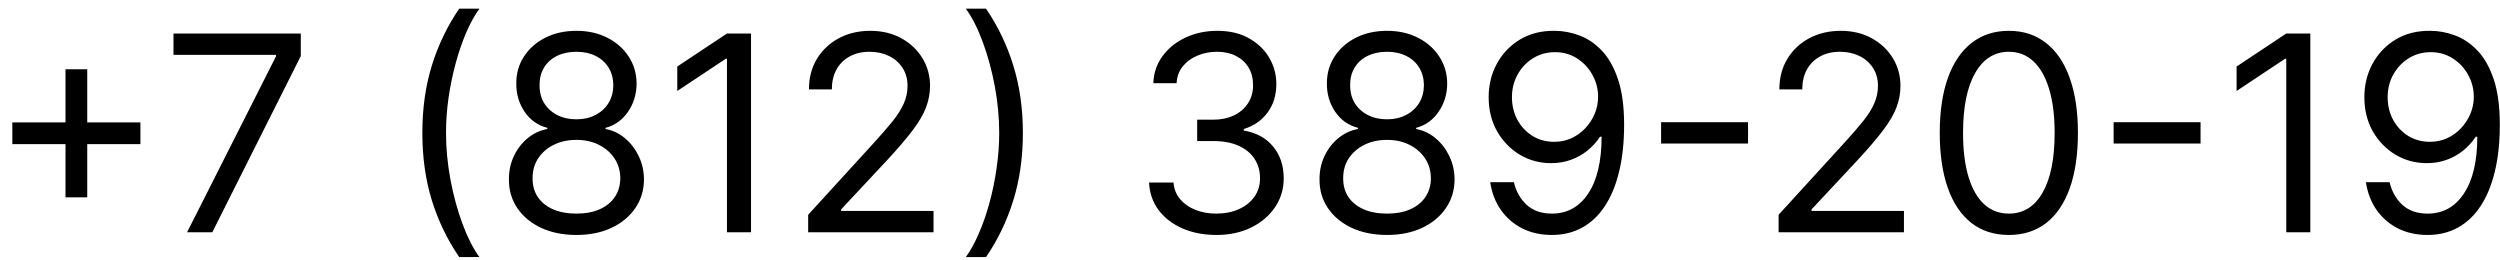 <?xml version="1.0" encoding="UTF-8"?> <svg xmlns="http://www.w3.org/2000/svg" width="183" height="19" viewBox="0 0 183 19" fill="none"> <path d="M4.795 14.443V5.068H6.386V14.443H4.795ZM0.903 10.551V8.96H10.278V10.551H0.903ZM13.695 17L20.2 4.131V4.017H12.7V2.455H22.018V4.102L15.541 17H13.695ZM30.916 9.727C30.916 7.938 31.148 6.292 31.612 4.791C32.081 3.286 32.748 1.901 33.615 0.636H35.092C34.751 1.105 34.431 1.683 34.133 2.369C33.84 3.051 33.582 3.802 33.359 4.621C33.136 5.435 32.961 6.278 32.834 7.149C32.71 8.02 32.649 8.88 32.649 9.727C32.649 10.854 32.758 11.998 32.975 13.158C33.193 14.318 33.487 15.395 33.856 16.389C34.225 17.384 34.637 18.193 35.092 18.818H33.615C32.748 17.554 32.081 16.171 31.612 14.671C31.148 13.165 30.916 11.517 30.916 9.727ZM42.196 17.199C41.221 17.199 40.359 17.026 39.611 16.68C38.867 16.33 38.287 15.849 37.871 15.239C37.454 14.623 37.248 13.922 37.253 13.136C37.248 12.521 37.369 11.953 37.615 11.432C37.861 10.906 38.197 10.468 38.624 10.118C39.054 9.763 39.535 9.538 40.065 9.443V9.358C39.369 9.178 38.815 8.787 38.403 8.186C37.992 7.58 37.788 6.891 37.793 6.119C37.788 5.381 37.975 4.72 38.354 4.138C38.733 3.555 39.253 3.096 39.916 2.76C40.584 2.424 41.344 2.256 42.196 2.256C43.039 2.256 43.792 2.424 44.455 2.76C45.117 3.096 45.638 3.555 46.017 4.138C46.401 4.72 46.595 5.381 46.599 6.119C46.595 6.891 46.384 7.58 45.967 8.186C45.555 8.787 45.008 9.178 44.327 9.358V9.443C44.852 9.538 45.326 9.763 45.747 10.118C46.169 10.468 46.505 10.906 46.756 11.432C47.007 11.953 47.135 12.521 47.139 13.136C47.135 13.922 46.921 14.623 46.5 15.239C46.083 15.849 45.503 16.33 44.76 16.68C44.021 17.026 43.167 17.199 42.196 17.199ZM42.196 15.636C42.854 15.636 43.422 15.53 43.901 15.317C44.379 15.104 44.748 14.803 45.008 14.415C45.269 14.027 45.401 13.572 45.406 13.051C45.401 12.502 45.26 12.017 44.98 11.595C44.701 11.174 44.32 10.842 43.837 10.601C43.358 10.359 42.812 10.239 42.196 10.239C41.576 10.239 41.022 10.359 40.534 10.601C40.051 10.842 39.67 11.174 39.391 11.595C39.116 12.017 38.981 12.502 38.986 13.051C38.981 13.572 39.106 14.027 39.362 14.415C39.623 14.803 39.994 15.104 40.477 15.317C40.96 15.53 41.533 15.636 42.196 15.636ZM42.196 8.733C42.717 8.733 43.178 8.629 43.581 8.42C43.988 8.212 44.308 7.921 44.54 7.547C44.772 7.173 44.89 6.735 44.895 6.233C44.89 5.741 44.774 5.312 44.547 4.947C44.32 4.578 44.005 4.294 43.602 4.095C43.2 3.892 42.731 3.79 42.196 3.79C41.651 3.79 41.176 3.892 40.769 4.095C40.361 4.294 40.046 4.578 39.824 4.947C39.601 5.312 39.492 5.741 39.497 6.233C39.492 6.735 39.604 7.173 39.831 7.547C40.063 7.921 40.383 8.212 40.79 8.42C41.197 8.629 41.666 8.733 42.196 8.733ZM54.975 2.455V17H53.213V4.301H53.128L49.577 6.659V4.869L53.213 2.455H54.975ZM59.158 17V15.722L63.959 10.466C64.523 9.85 64.987 9.315 65.351 8.861C65.716 8.402 65.986 7.971 66.161 7.568C66.341 7.161 66.431 6.735 66.431 6.29C66.431 5.778 66.308 5.336 66.061 4.962C65.82 4.588 65.489 4.299 65.067 4.095C64.646 3.892 64.172 3.79 63.647 3.79C63.088 3.79 62.6 3.906 62.184 4.138C61.772 4.365 61.452 4.685 61.225 5.097C61.002 5.509 60.891 5.991 60.891 6.545H59.215C59.215 5.693 59.411 4.945 59.804 4.301C60.197 3.657 60.732 3.155 61.409 2.795C62.091 2.436 62.856 2.256 63.703 2.256C64.556 2.256 65.311 2.436 65.969 2.795C66.627 3.155 67.143 3.641 67.517 4.251C67.891 4.862 68.079 5.542 68.079 6.29C68.079 6.825 67.981 7.348 67.787 7.859C67.598 8.366 67.266 8.932 66.793 9.557C66.324 10.177 65.673 10.935 64.84 11.829L61.573 15.324V15.438H68.334V17H59.158ZM74.875 9.727C74.875 11.517 74.641 13.165 74.172 14.671C73.708 16.171 73.043 17.554 72.177 18.818H70.699C71.04 18.349 71.357 17.772 71.651 17.085C71.949 16.403 72.21 15.655 72.432 14.841C72.655 14.022 72.828 13.177 72.951 12.305C73.079 11.43 73.142 10.57 73.142 9.727C73.142 8.6 73.034 7.457 72.816 6.297C72.598 5.137 72.304 4.06 71.935 3.065C71.566 2.071 71.154 1.261 70.699 0.636H72.177C73.043 1.901 73.708 3.286 74.172 4.791C74.641 6.292 74.875 7.938 74.875 9.727ZM89.053 17.199C88.116 17.199 87.28 17.038 86.546 16.716C85.817 16.394 85.237 15.947 84.806 15.374C84.38 14.796 84.148 14.126 84.11 13.364H85.9C85.938 13.832 86.099 14.237 86.383 14.578C86.667 14.914 87.039 15.175 87.498 15.359C87.957 15.544 88.466 15.636 89.025 15.636C89.65 15.636 90.204 15.527 90.687 15.31C91.17 15.092 91.549 14.789 91.823 14.401C92.098 14.012 92.235 13.562 92.235 13.051C92.235 12.516 92.103 12.045 91.837 11.638C91.572 11.226 91.184 10.904 90.673 10.672C90.161 10.44 89.536 10.324 88.798 10.324H87.633V8.761H88.798C89.375 8.761 89.882 8.657 90.317 8.449C90.758 8.241 91.101 7.947 91.347 7.568C91.598 7.189 91.724 6.744 91.724 6.233C91.724 5.741 91.615 5.312 91.397 4.947C91.179 4.583 90.871 4.299 90.474 4.095C90.081 3.892 89.617 3.79 89.082 3.79C88.58 3.79 88.106 3.882 87.661 4.067C87.221 4.247 86.861 4.509 86.582 4.855C86.302 5.196 86.151 5.608 86.127 6.091H84.423C84.451 5.329 84.681 4.661 85.112 4.088C85.542 3.51 86.106 3.061 86.802 2.739C87.503 2.417 88.272 2.256 89.11 2.256C90.01 2.256 90.781 2.438 91.425 2.803C92.069 3.162 92.564 3.638 92.91 4.23C93.255 4.822 93.428 5.461 93.428 6.148C93.428 6.967 93.213 7.665 92.782 8.243C92.356 8.821 91.776 9.221 91.042 9.443V9.557C91.96 9.708 92.678 10.099 93.194 10.729C93.71 11.354 93.968 12.128 93.968 13.051C93.968 13.842 93.753 14.552 93.322 15.182C92.896 15.807 92.313 16.299 91.575 16.659C90.836 17.019 89.996 17.199 89.053 17.199ZM101.532 17.199C100.557 17.199 99.695 17.026 98.947 16.68C98.203 16.33 97.623 15.849 97.207 15.239C96.79 14.623 96.584 13.922 96.589 13.136C96.584 12.521 96.705 11.953 96.951 11.432C97.197 10.906 97.533 10.468 97.96 10.118C98.39 9.763 98.871 9.538 99.401 9.443V9.358C98.705 9.178 98.151 8.787 97.739 8.186C97.327 7.58 97.124 6.891 97.129 6.119C97.124 5.381 97.311 4.72 97.69 4.138C98.068 3.555 98.589 3.096 99.252 2.76C99.92 2.424 100.68 2.256 101.532 2.256C102.375 2.256 103.128 2.424 103.79 2.76C104.453 3.096 104.974 3.555 105.353 4.138C105.737 4.72 105.931 5.381 105.935 6.119C105.931 6.891 105.72 7.58 105.303 8.186C104.891 8.787 104.344 9.178 103.663 9.358V9.443C104.188 9.538 104.662 9.763 105.083 10.118C105.504 10.468 105.841 10.906 106.092 11.432C106.343 11.953 106.47 12.521 106.475 13.136C106.47 13.922 106.257 14.623 105.836 15.239C105.419 15.849 104.839 16.33 104.096 16.68C103.357 17.026 102.503 17.199 101.532 17.199ZM101.532 15.636C102.19 15.636 102.758 15.53 103.237 15.317C103.715 15.104 104.084 14.803 104.344 14.415C104.605 14.027 104.737 13.572 104.742 13.051C104.737 12.502 104.595 12.017 104.316 11.595C104.037 11.174 103.656 10.842 103.173 10.601C102.694 10.359 102.147 10.239 101.532 10.239C100.912 10.239 100.358 10.359 99.87 10.601C99.387 10.842 99.006 11.174 98.727 11.595C98.452 12.017 98.317 12.502 98.322 13.051C98.317 13.572 98.442 14.027 98.698 14.415C98.959 14.803 99.33 15.104 99.813 15.317C100.296 15.53 100.869 15.636 101.532 15.636ZM101.532 8.733C102.053 8.733 102.514 8.629 102.917 8.42C103.324 8.212 103.644 7.921 103.876 7.547C104.108 7.173 104.226 6.735 104.231 6.233C104.226 5.741 104.11 5.312 103.883 4.947C103.656 4.578 103.341 4.294 102.938 4.095C102.536 3.892 102.067 3.79 101.532 3.79C100.987 3.79 100.512 3.892 100.104 4.095C99.697 4.294 99.382 4.578 99.16 4.947C98.937 5.312 98.828 5.741 98.833 6.233C98.828 6.735 98.94 7.173 99.167 7.547C99.399 7.921 99.719 8.212 100.126 8.42C100.533 8.629 101.002 8.733 101.532 8.733ZM113.828 2.256C114.424 2.26 115.021 2.374 115.618 2.597C116.214 2.819 116.759 3.188 117.251 3.705C117.743 4.216 118.139 4.914 118.437 5.8C118.735 6.685 118.885 7.795 118.885 9.131C118.885 10.423 118.761 11.572 118.515 12.575C118.274 13.574 117.923 14.417 117.464 15.104C117.01 15.79 116.456 16.311 115.802 16.666C115.154 17.021 114.42 17.199 113.6 17.199C112.786 17.199 112.059 17.038 111.42 16.716C110.786 16.389 110.265 15.937 109.858 15.359C109.455 14.777 109.197 14.102 109.083 13.335H110.816C110.973 14.003 111.283 14.555 111.747 14.99C112.216 15.421 112.833 15.636 113.6 15.636C114.723 15.636 115.608 15.146 116.257 14.166C116.91 13.186 117.237 11.801 117.237 10.011H117.123C116.858 10.409 116.543 10.752 116.179 11.041C115.814 11.33 115.409 11.553 114.964 11.709C114.519 11.865 114.046 11.943 113.544 11.943C112.71 11.943 111.946 11.737 111.25 11.325C110.558 10.909 110.004 10.338 109.588 9.614C109.176 8.884 108.97 8.051 108.97 7.114C108.97 6.223 109.169 5.409 109.566 4.67C109.969 3.927 110.532 3.335 111.257 2.895C111.986 2.455 112.843 2.241 113.828 2.256ZM113.828 3.818C113.231 3.818 112.694 3.967 112.216 4.266C111.742 4.559 111.366 4.957 111.086 5.459C110.812 5.956 110.674 6.508 110.674 7.114C110.674 7.72 110.807 8.271 111.072 8.768C111.342 9.261 111.709 9.654 112.173 9.947C112.642 10.236 113.174 10.381 113.771 10.381C114.221 10.381 114.64 10.293 115.028 10.118C115.416 9.938 115.755 9.694 116.044 9.386C116.337 9.074 116.567 8.721 116.733 8.328C116.898 7.93 116.981 7.516 116.981 7.085C116.981 6.517 116.844 5.984 116.569 5.487C116.299 4.99 115.925 4.588 115.447 4.28C114.974 3.972 114.434 3.818 113.828 3.818ZM127.956 8.946V10.508H121.592V8.946H127.956ZM130.193 17V15.722L134.994 10.466C135.558 9.85 136.022 9.315 136.386 8.861C136.751 8.402 137.021 7.971 137.196 7.568C137.376 7.161 137.466 6.735 137.466 6.29C137.466 5.778 137.343 5.336 137.097 4.962C136.855 4.588 136.524 4.299 136.102 4.095C135.681 3.892 135.207 3.79 134.682 3.79C134.123 3.79 133.635 3.906 133.219 4.138C132.807 4.365 132.487 4.685 132.26 5.097C132.037 5.509 131.926 5.991 131.926 6.545H130.25C130.25 5.693 130.446 4.945 130.839 4.301C131.232 3.657 131.768 3.155 132.445 2.795C133.126 2.436 133.891 2.256 134.739 2.256C135.591 2.256 136.346 2.436 137.004 2.795C137.662 3.155 138.179 3.641 138.553 4.251C138.927 4.862 139.114 5.542 139.114 6.29C139.114 6.825 139.017 7.348 138.822 7.859C138.633 8.366 138.302 8.932 137.828 9.557C137.359 10.177 136.708 10.935 135.875 11.829L132.608 15.324V15.438H139.369V17H130.193ZM147.047 17.199C145.977 17.199 145.065 16.908 144.312 16.325C143.56 15.738 142.984 14.888 142.587 13.776C142.189 12.658 141.99 11.309 141.99 9.727C141.99 8.155 142.189 6.813 142.587 5.7C142.989 4.583 143.567 3.731 144.32 3.143C145.077 2.552 145.986 2.256 147.047 2.256C148.107 2.256 149.014 2.552 149.767 3.143C150.525 3.731 151.102 4.583 151.5 5.7C151.902 6.813 152.104 8.155 152.104 9.727C152.104 11.309 151.905 12.658 151.507 13.776C151.109 14.888 150.534 15.738 149.781 16.325C149.028 16.908 148.117 17.199 147.047 17.199ZM147.047 15.636C148.107 15.636 148.931 15.125 149.518 14.102C150.106 13.079 150.399 11.621 150.399 9.727C150.399 8.468 150.264 7.395 149.994 6.51C149.729 5.625 149.346 4.95 148.844 4.486C148.347 4.022 147.748 3.79 147.047 3.79C145.996 3.79 145.174 4.308 144.582 5.345C143.991 6.377 143.695 7.838 143.695 9.727C143.695 10.987 143.827 12.057 144.092 12.938C144.357 13.818 144.739 14.488 145.236 14.947C145.738 15.407 146.341 15.636 147.047 15.636ZM161.081 8.946V10.508H154.717V8.946H161.081ZM169.115 2.455V17H167.354V4.301H167.269L163.718 6.659V4.869L167.354 2.455H169.115ZM177.929 2.256C178.526 2.26 179.123 2.374 179.719 2.597C180.316 2.819 180.86 3.188 181.353 3.705C181.845 4.216 182.24 4.914 182.539 5.8C182.837 6.685 182.986 7.795 182.986 9.131C182.986 10.423 182.863 11.572 182.617 12.575C182.375 13.574 182.025 14.417 181.566 15.104C181.111 15.79 180.557 16.311 179.904 16.666C179.255 17.021 178.521 17.199 177.702 17.199C176.888 17.199 176.161 17.038 175.522 16.716C174.887 16.389 174.366 15.937 173.959 15.359C173.557 14.777 173.299 14.102 173.185 13.335H174.918C175.074 14.003 175.384 14.555 175.848 14.99C176.317 15.421 176.935 15.636 177.702 15.636C178.824 15.636 179.71 15.146 180.358 14.166C181.012 13.186 181.338 11.801 181.338 10.011H181.225C180.96 10.409 180.645 10.752 180.28 11.041C179.916 11.33 179.511 11.553 179.066 11.709C178.621 11.865 178.147 11.943 177.645 11.943C176.812 11.943 176.047 11.737 175.351 11.325C174.66 10.909 174.106 10.338 173.689 9.614C173.277 8.884 173.071 8.051 173.071 7.114C173.071 6.223 173.27 5.409 173.668 4.67C174.07 3.927 174.634 3.335 175.358 2.895C176.087 2.455 176.944 2.241 177.929 2.256ZM177.929 3.818C177.333 3.818 176.795 3.967 176.317 4.266C175.844 4.559 175.467 4.957 175.188 5.459C174.913 5.956 174.776 6.508 174.776 7.114C174.776 7.72 174.908 8.271 175.174 8.768C175.444 9.261 175.81 9.654 176.275 9.947C176.743 10.236 177.276 10.381 177.873 10.381C178.322 10.381 178.741 10.293 179.13 10.118C179.518 9.938 179.856 9.694 180.145 9.386C180.439 9.074 180.668 8.721 180.834 8.328C181 7.93 181.083 7.516 181.083 7.085C181.083 6.517 180.945 5.984 180.671 5.487C180.401 4.99 180.027 4.588 179.549 4.28C179.075 3.972 178.535 3.818 177.929 3.818Z" fill="black"></path> </svg> 